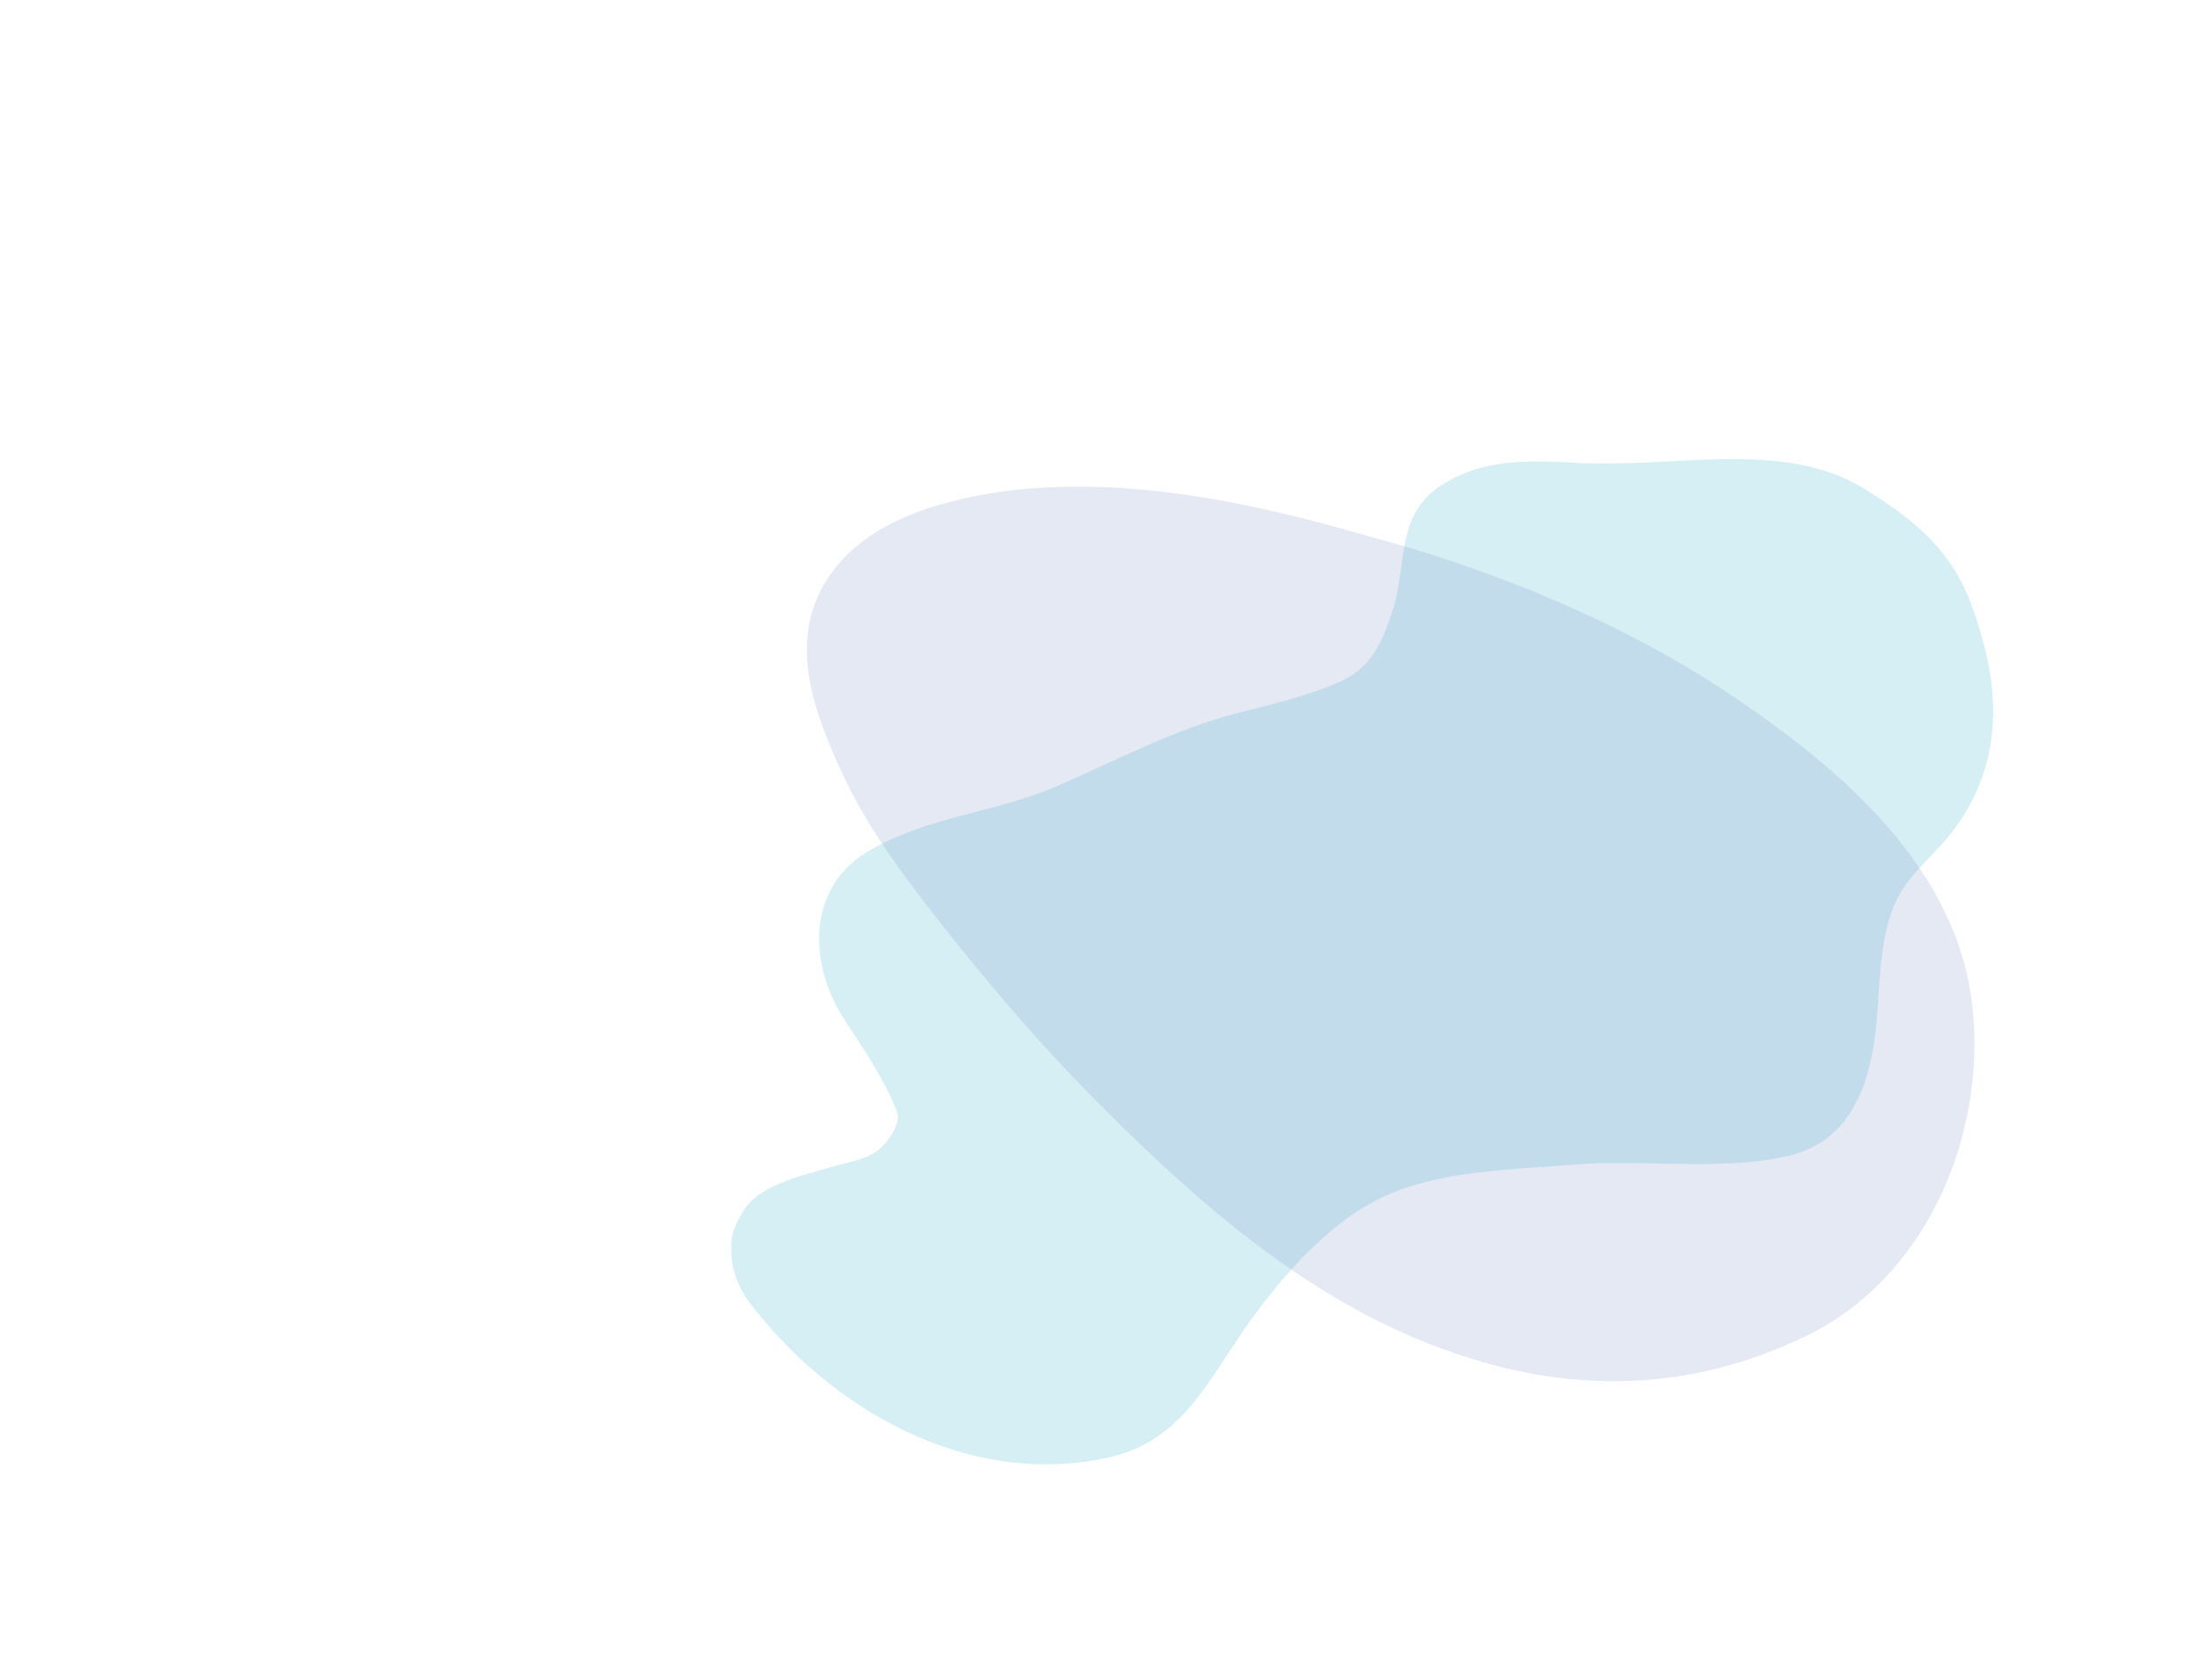 <?xml version="1.0" encoding="UTF-8" standalone="no"?>
<!-- Generator: Adobe Illustrator 15.0.0, SVG Export Plug-In . SVG Version: 6.00 Build 0)  -->

<svg
   xmlns:dc="http://purl.org/dc/elements/1.1/"
   xmlns:cc="http://creativecommons.org/ns#"
   xmlns:rdf="http://www.w3.org/1999/02/22-rdf-syntax-ns#"
   xmlns:svg="http://www.w3.org/2000/svg"
   xmlns="http://www.w3.org/2000/svg"
   xmlns:sodipodi="http://sodipodi.sourceforge.net/DTD/sodipodi-0.dtd"
   xmlns:inkscape="http://www.inkscape.org/namespaces/inkscape"
   version="1.1"
   id="Layer_2"
   x="0px"
   y="0px"
   width="470px"
   height="359px"
   preserveAspectRatio="xMidYMid meet"
   viewBox="0 0 470 359"
   enable-background="new 0 0 470 359"
   xml:space="preserve"
   inkscape:version="0.91 r13725"
   sodipodi:docname="abs4-kukuband-westeast.svg"><defs
     id="defs1187" /><sodipodi:namedview
     pagecolor="#ffffff"
     bordercolor="#666666"
     borderopacity="1"
     objecttolerance="10"
     gridtolerance="10"
     guidetolerance="10"
     inkscape:pageopacity="0"
     inkscape:pageshadow="2"
     inkscape:window-width="1366"
     inkscape:window-height="705"
     id="namedview1185"
     showgrid="false"
     inkscape:zoom="1.7331639"
     inkscape:cx="280.25405"
     inkscape:cy="163.1228"
     inkscape:window-x="-8"
     inkscape:window-y="-8"
     inkscape:window-maximized="1"
     inkscape:current-layer="Layer_2" /><path
     opacity="0.2"
     fill="#31B0CD"
     d="M336.992,98.919c-10.361-0.603-20.701-0.89-29.521,5.208  c-9.251,6.396-6.7,17.007-9.808,26.318c-2.32,6.956-4.541,12.4-11.698,15.464c-6.984,2.989-14.25,4.627-21.595,6.525  c-13.618,3.518-25.762,10.097-38.616,15.65c-13.352,5.768-27.821,6.374-40.477,14.044c-12.967,7.859-12.351,24.111-4.944,35.574  c4.224,6.537,8.546,12.662,11.398,19.917c1.055,2.684-2.387,7.15-4.609,8.643c-2.512,1.686-6.662,2.371-9.612,3.231  c-5.852,1.707-15.419,3.813-18.649,9.365c-2.332,4.009-2.824,5.509-2.478,10.078c0.236,3.113,1.813,6.839,3.7,9.325  c17.507,23.054,46.617,39.708,76.435,33.361c15.257-3.248,20.862-14.964,28.871-26.67c7.28-10.642,17.563-22.828,29.333-28.685  c12.33-6.137,28.185-6.213,41.649-7.332c15.054-1.25,30.724,1.459,45.516-1.791c15.421-3.389,18.627-18.51,19.483-32.15  c0.447-7.123,0.665-13.665,3.054-20.408c2.378-6.713,7.524-10.37,11.884-15.631c9.859-11.901,11.665-26.096,7.79-40.901  c-3.994-15.26-8.615-23.17-25.818-33.695S357.519,100.112,336.992,98.919z"
     id="path3" /><path
     d="m 291.875,114.441 c 27.26,7.197 55.806,18.931 79.193,34.841 23.031,15.669 47.484,36.57 50.545,66.243 2.813,27.272 -9.804,57.624 -35.785,70.128 -28.26,13.6 -56.836,12.043 -85.292,-0.477 -26.036,-11.455 -47.914,-31.278 -67.646,-51.303 -9.977,-10.125 -19.27,-20.819 -28.141,-31.924 -9.11,-11.404 -18.621,-23.382 -24.76,-36.716 -5.404,-11.741 -10.978,-25.801 -4.897,-38.351 6.188,-12.773 19.972,-18.181 33.236,-20.824 27.18,-5.413 57.429,0.761 83.547,8.383"
     id="path35"
     inkscape:connector-curvature="0"
     style="opacity:0.2;fill:#7f92ca" /></svg>